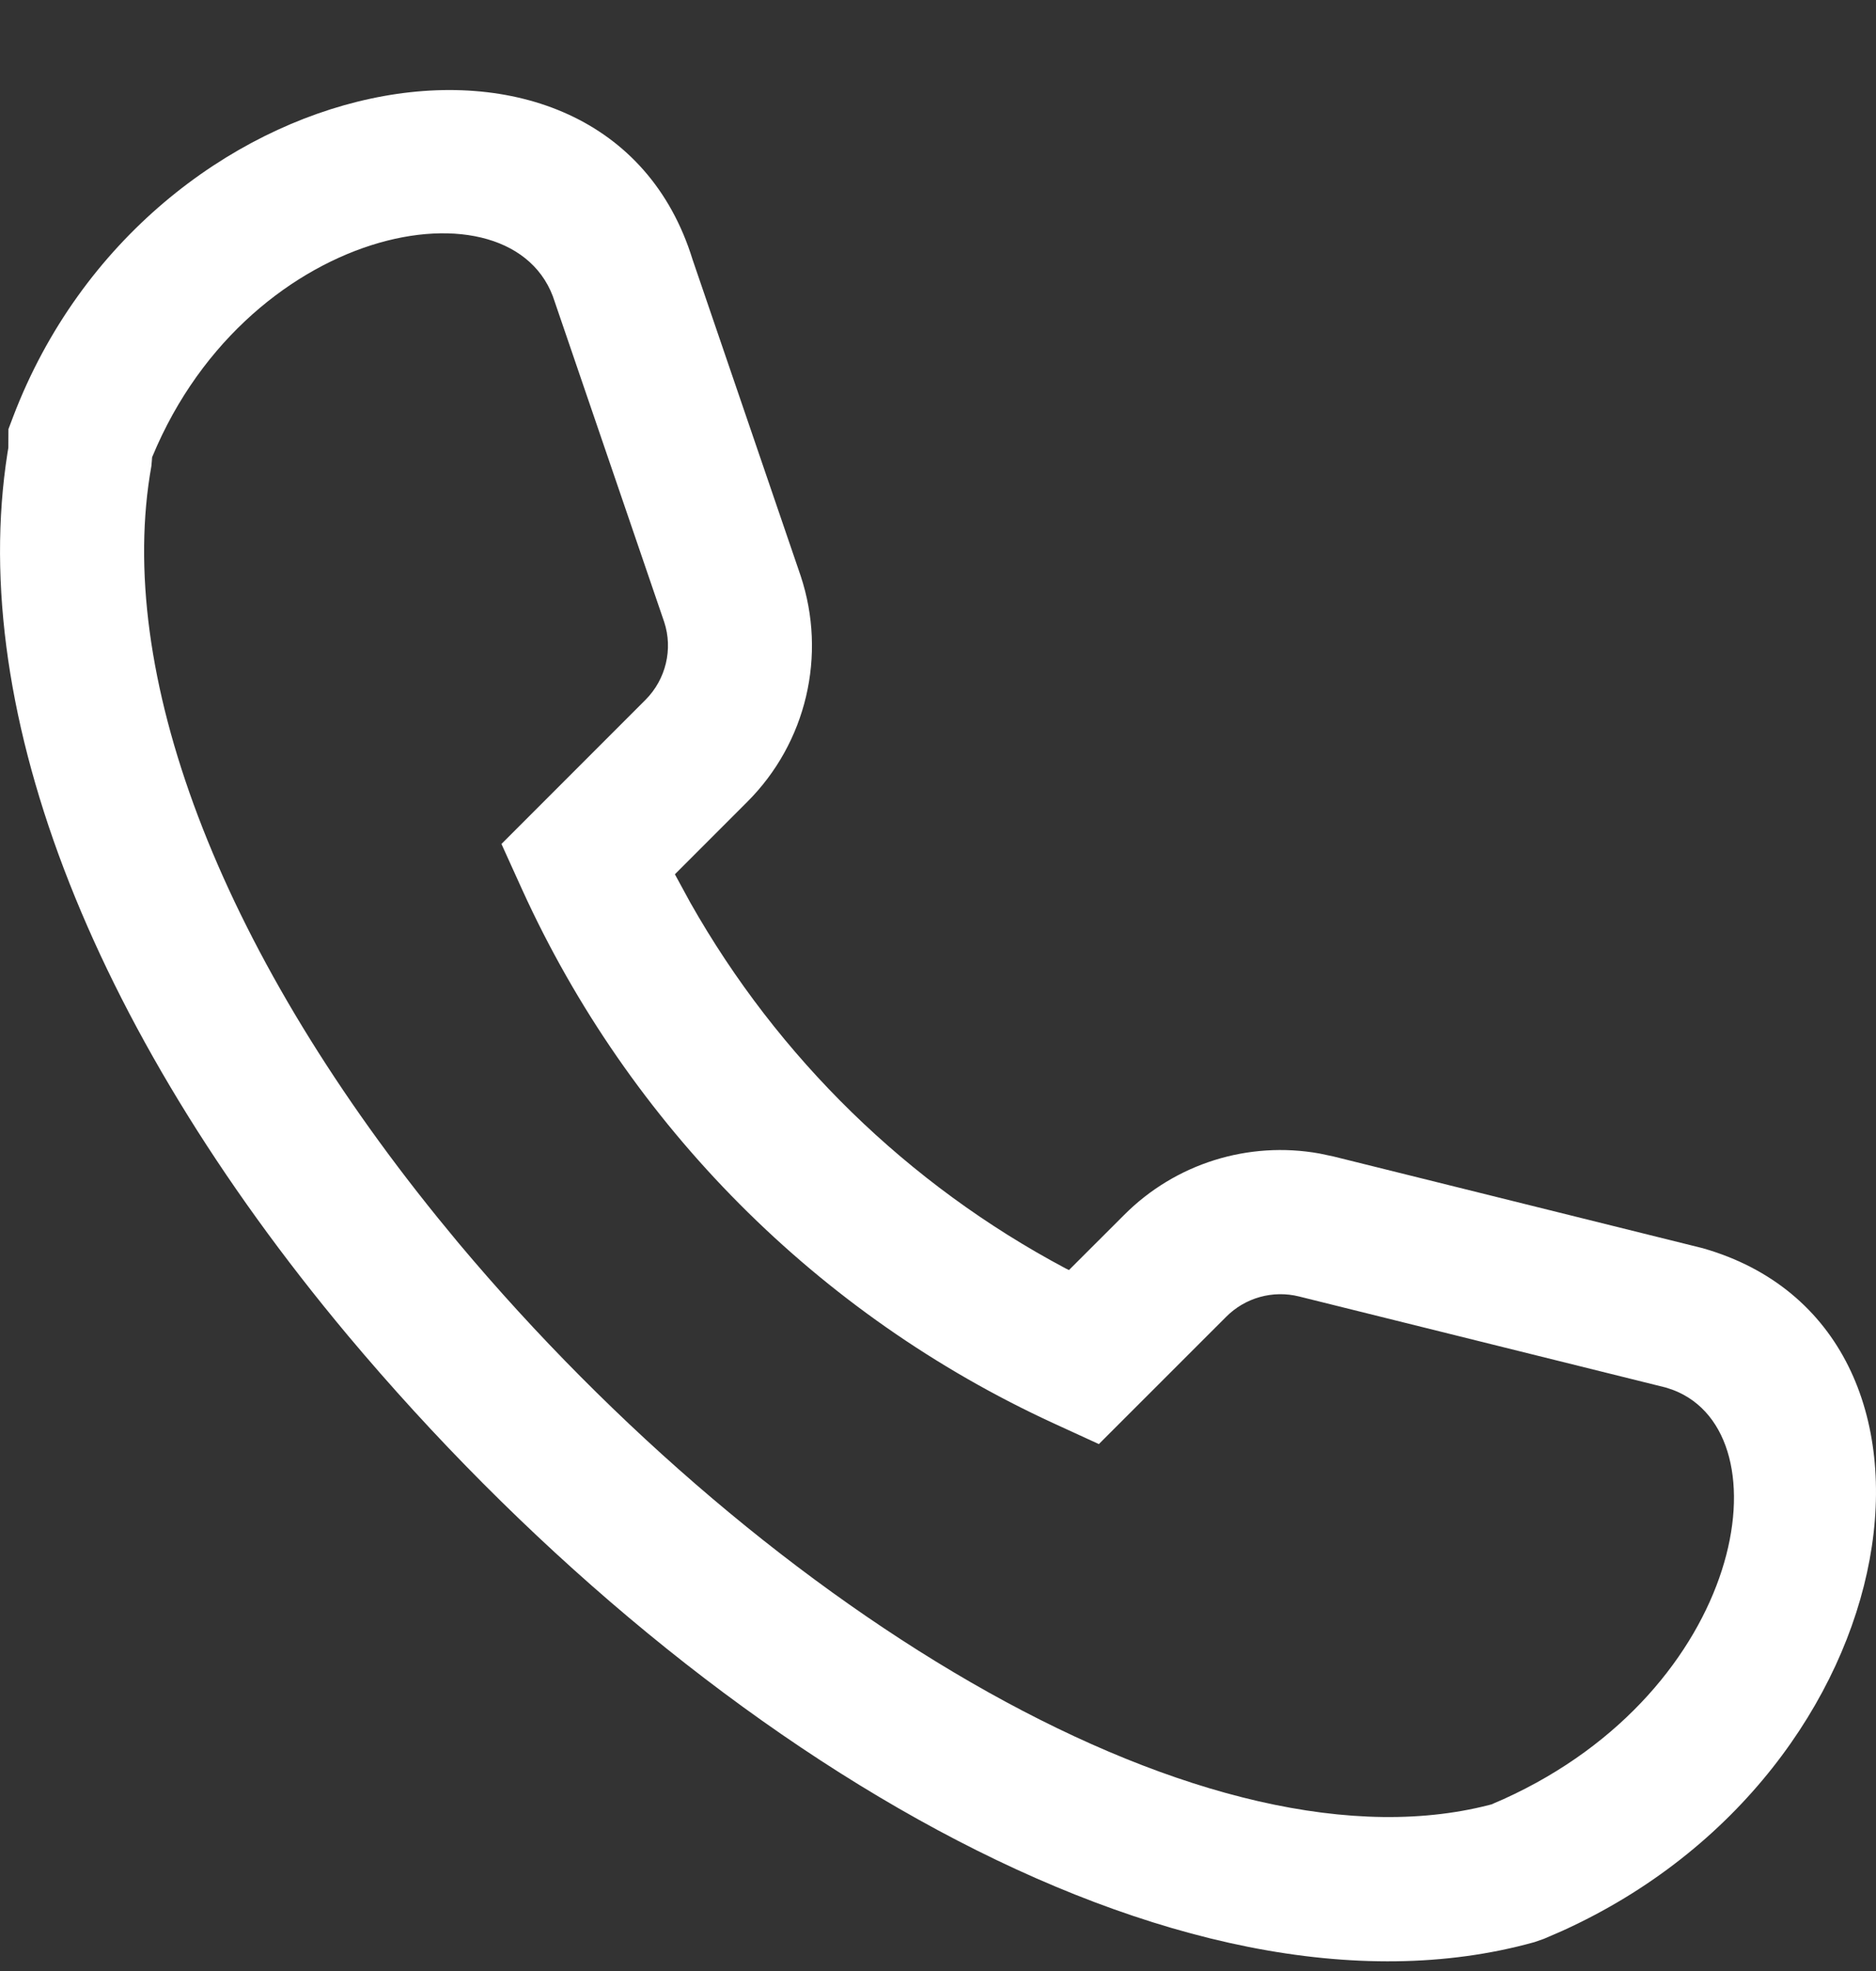 <?xml version="1.0" encoding="UTF-8"?>
<svg width="20px" height="21px" viewBox="0 0 20 21" version="1.1" xmlns="http://www.w3.org/2000/svg" xmlns:xlink="http://www.w3.org/1999/xlink">
    <rect x="0" y="0" width="20" height="21" fill="#333333" stroke="none"/>
    <title>Path</title>
    <g id="Design" stroke="none" stroke-width="1" fill="none" fill-rule="evenodd">
        <g id="Page/Index/Desktop" transform="translate(-1095, -4453)" fill="#FFFFFF" fill-rule="nonzero">
            <g id="Location" transform="translate(1093, 4453)">
                <path d="M10.536,6.136 L9.383,2.764 C8.449,-0.256 3.582,0.657 2.14,4.44 L2.09,4.572 L2.089,4.771 L2.102,4.694 C1.606,7.46 2.942,10.922 5.707,14.227 C9.387,18.613 14.583,21.745 18.36,20.692 L18.46,20.657 L18.652,20.574 C22.419,18.869 23.132,14.149 20.153,13.299 L16.218,12.322 L16.067,12.29 C15.31,12.154 14.53,12.396 13.983,12.946 L13.396,13.532 L13.358,13.513 C11.68,12.621 10.294,11.268 9.36,9.618 L9.195,9.315 L9.967,8.543 C10.597,7.914 10.817,6.982 10.536,6.136 Z M7.915,3.218 L9.081,6.627 C9.176,6.915 9.1,7.238 8.881,7.457 L7.346,8.992 L7.566,9.477 C8.71,11.99 10.72,14.009 13.229,15.163 L13.715,15.386 L15.071,14.031 C15.274,13.826 15.569,13.744 15.848,13.813 L19.757,14.783 L19.841,14.811 C21.062,15.283 20.598,18.006 18.029,19.169 L17.904,19.223 L17.948,19.212 C14.933,20.052 10.213,17.207 6.885,13.24 L6.668,12.976 C4.317,10.074 3.223,7.146 3.614,4.965 L3.622,4.872 L3.576,4.987 C4.565,2.391 7.49,1.842 7.915,3.218 Z" id="_Path_"></path>
            </g>
        </g>
    </g>
</svg>